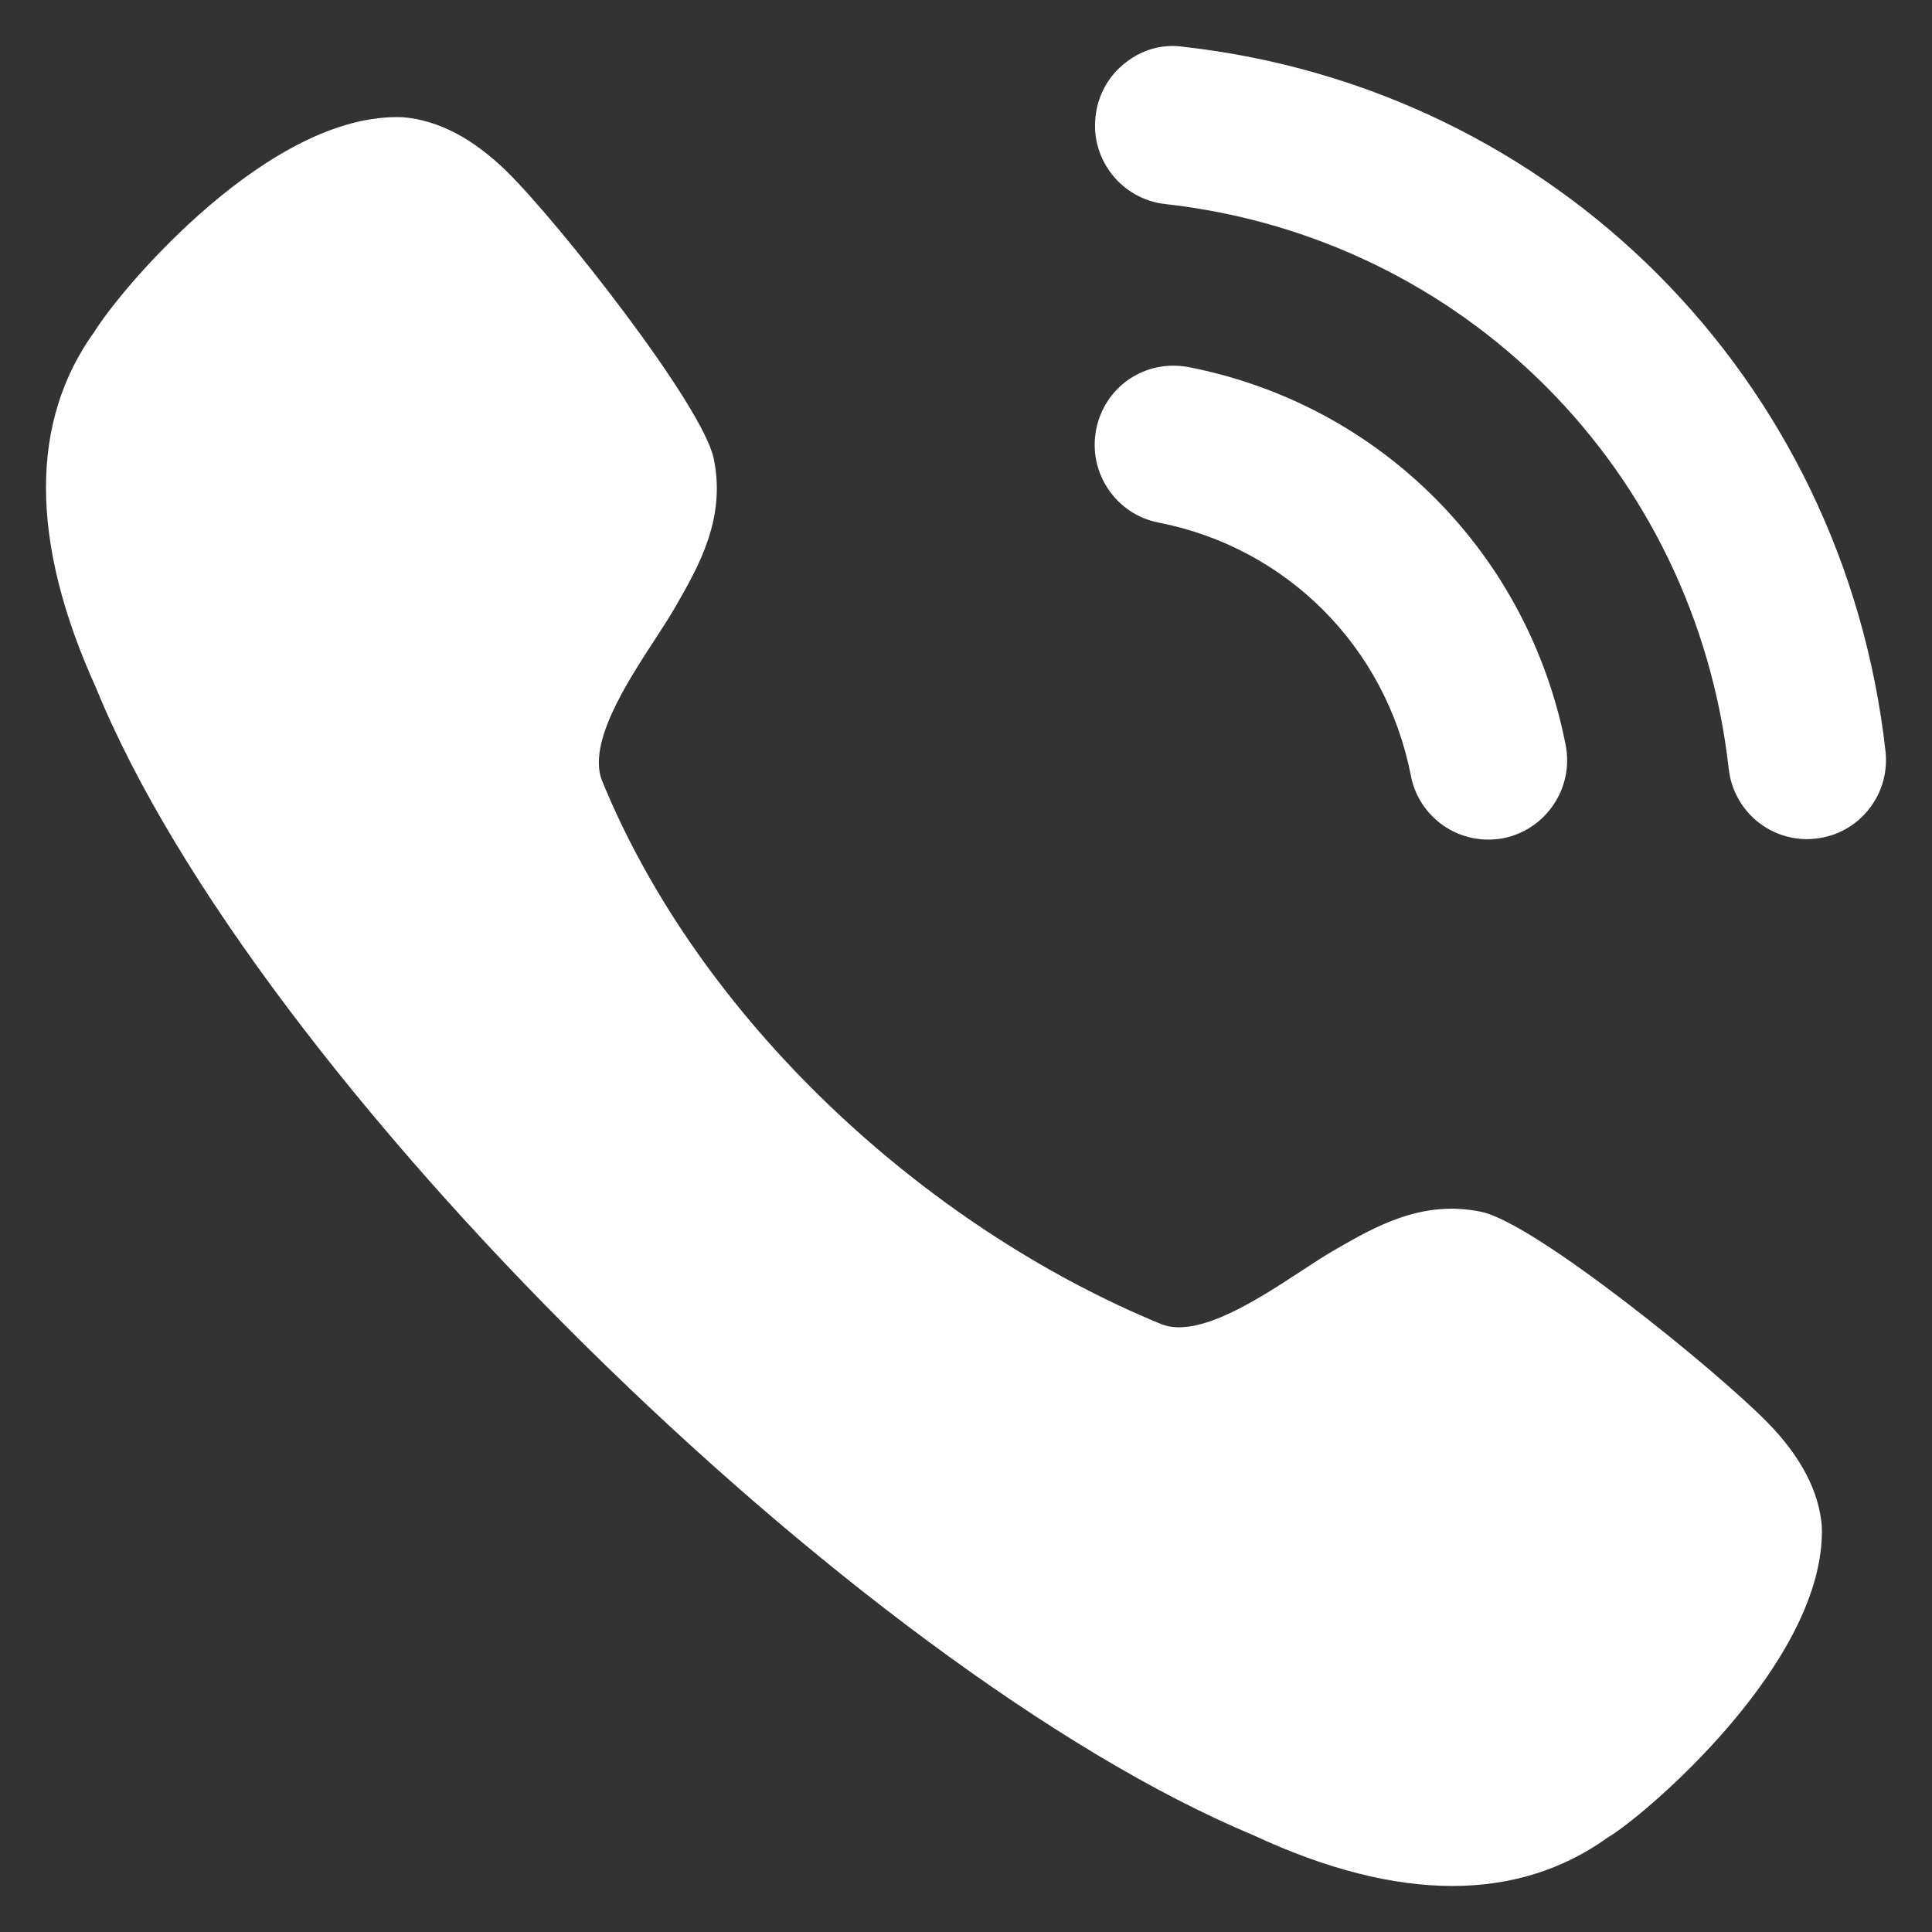 <svg width="28" height="28" viewBox="0 0 28 28" fill="none" xmlns="http://www.w3.org/2000/svg">
<rect x="0" y="0" width="28" height="28" fill="#333333" stroke="none"/>
<path fill-rule="evenodd" clip-rule="evenodd" d="M17.141 0.677C16.843 0.634 16.545 0.722 16.307 0.912C16.063 1.103 15.91 1.381 15.877 1.691C15.806 2.319 16.259 2.886 16.886 2.957C21.208 3.439 24.568 6.806 25.054 11.142C25.119 11.723 25.606 12.161 26.188 12.161C26.232 12.161 26.274 12.159 26.318 12.153C26.622 12.12 26.893 11.969 27.084 11.729C27.274 11.49 27.36 11.191 27.326 10.886C26.72 5.476 22.533 1.278 17.141 0.677ZM17.224 5.32C16.589 5.203 16.006 5.608 15.886 6.227C15.765 6.847 16.171 7.452 16.788 7.573C18.647 7.935 20.083 9.374 20.447 11.24V11.241C20.55 11.778 21.023 12.168 21.567 12.168C21.64 12.168 21.713 12.162 21.788 12.148C22.405 12.024 22.812 11.421 22.691 10.8C22.148 8.014 20.003 5.862 17.224 5.32ZM19.333 18.121C19.935 17.773 20.615 17.381 21.473 17.564C22.25 17.728 24.897 19.877 25.622 20.622C26.098 21.109 26.362 21.613 26.403 22.117C26.475 24.093 23.79 26.349 23.301 26.63C22.652 27.097 21.896 27.333 21.048 27.333C20.181 27.333 19.214 27.087 18.16 26.595C12.439 24.207 3.701 15.641 1.39 9.965C0.431 7.852 0.425 6.109 1.374 4.799C1.753 4.185 3.91 1.617 5.842 1.699C6.356 1.743 6.856 2.007 7.346 2.486C8.086 3.212 10.182 5.868 10.344 6.647C10.523 7.513 10.13 8.202 9.781 8.807C9.706 8.937 9.606 9.092 9.496 9.261C9.079 9.902 8.523 10.756 8.72 11.302C10.129 14.761 13.383 17.778 16.844 19.196C17.379 19.391 18.233 18.831 18.872 18.412C19.039 18.303 19.191 18.203 19.319 18.129L19.333 18.121Z" fill="white"/>
</svg>
